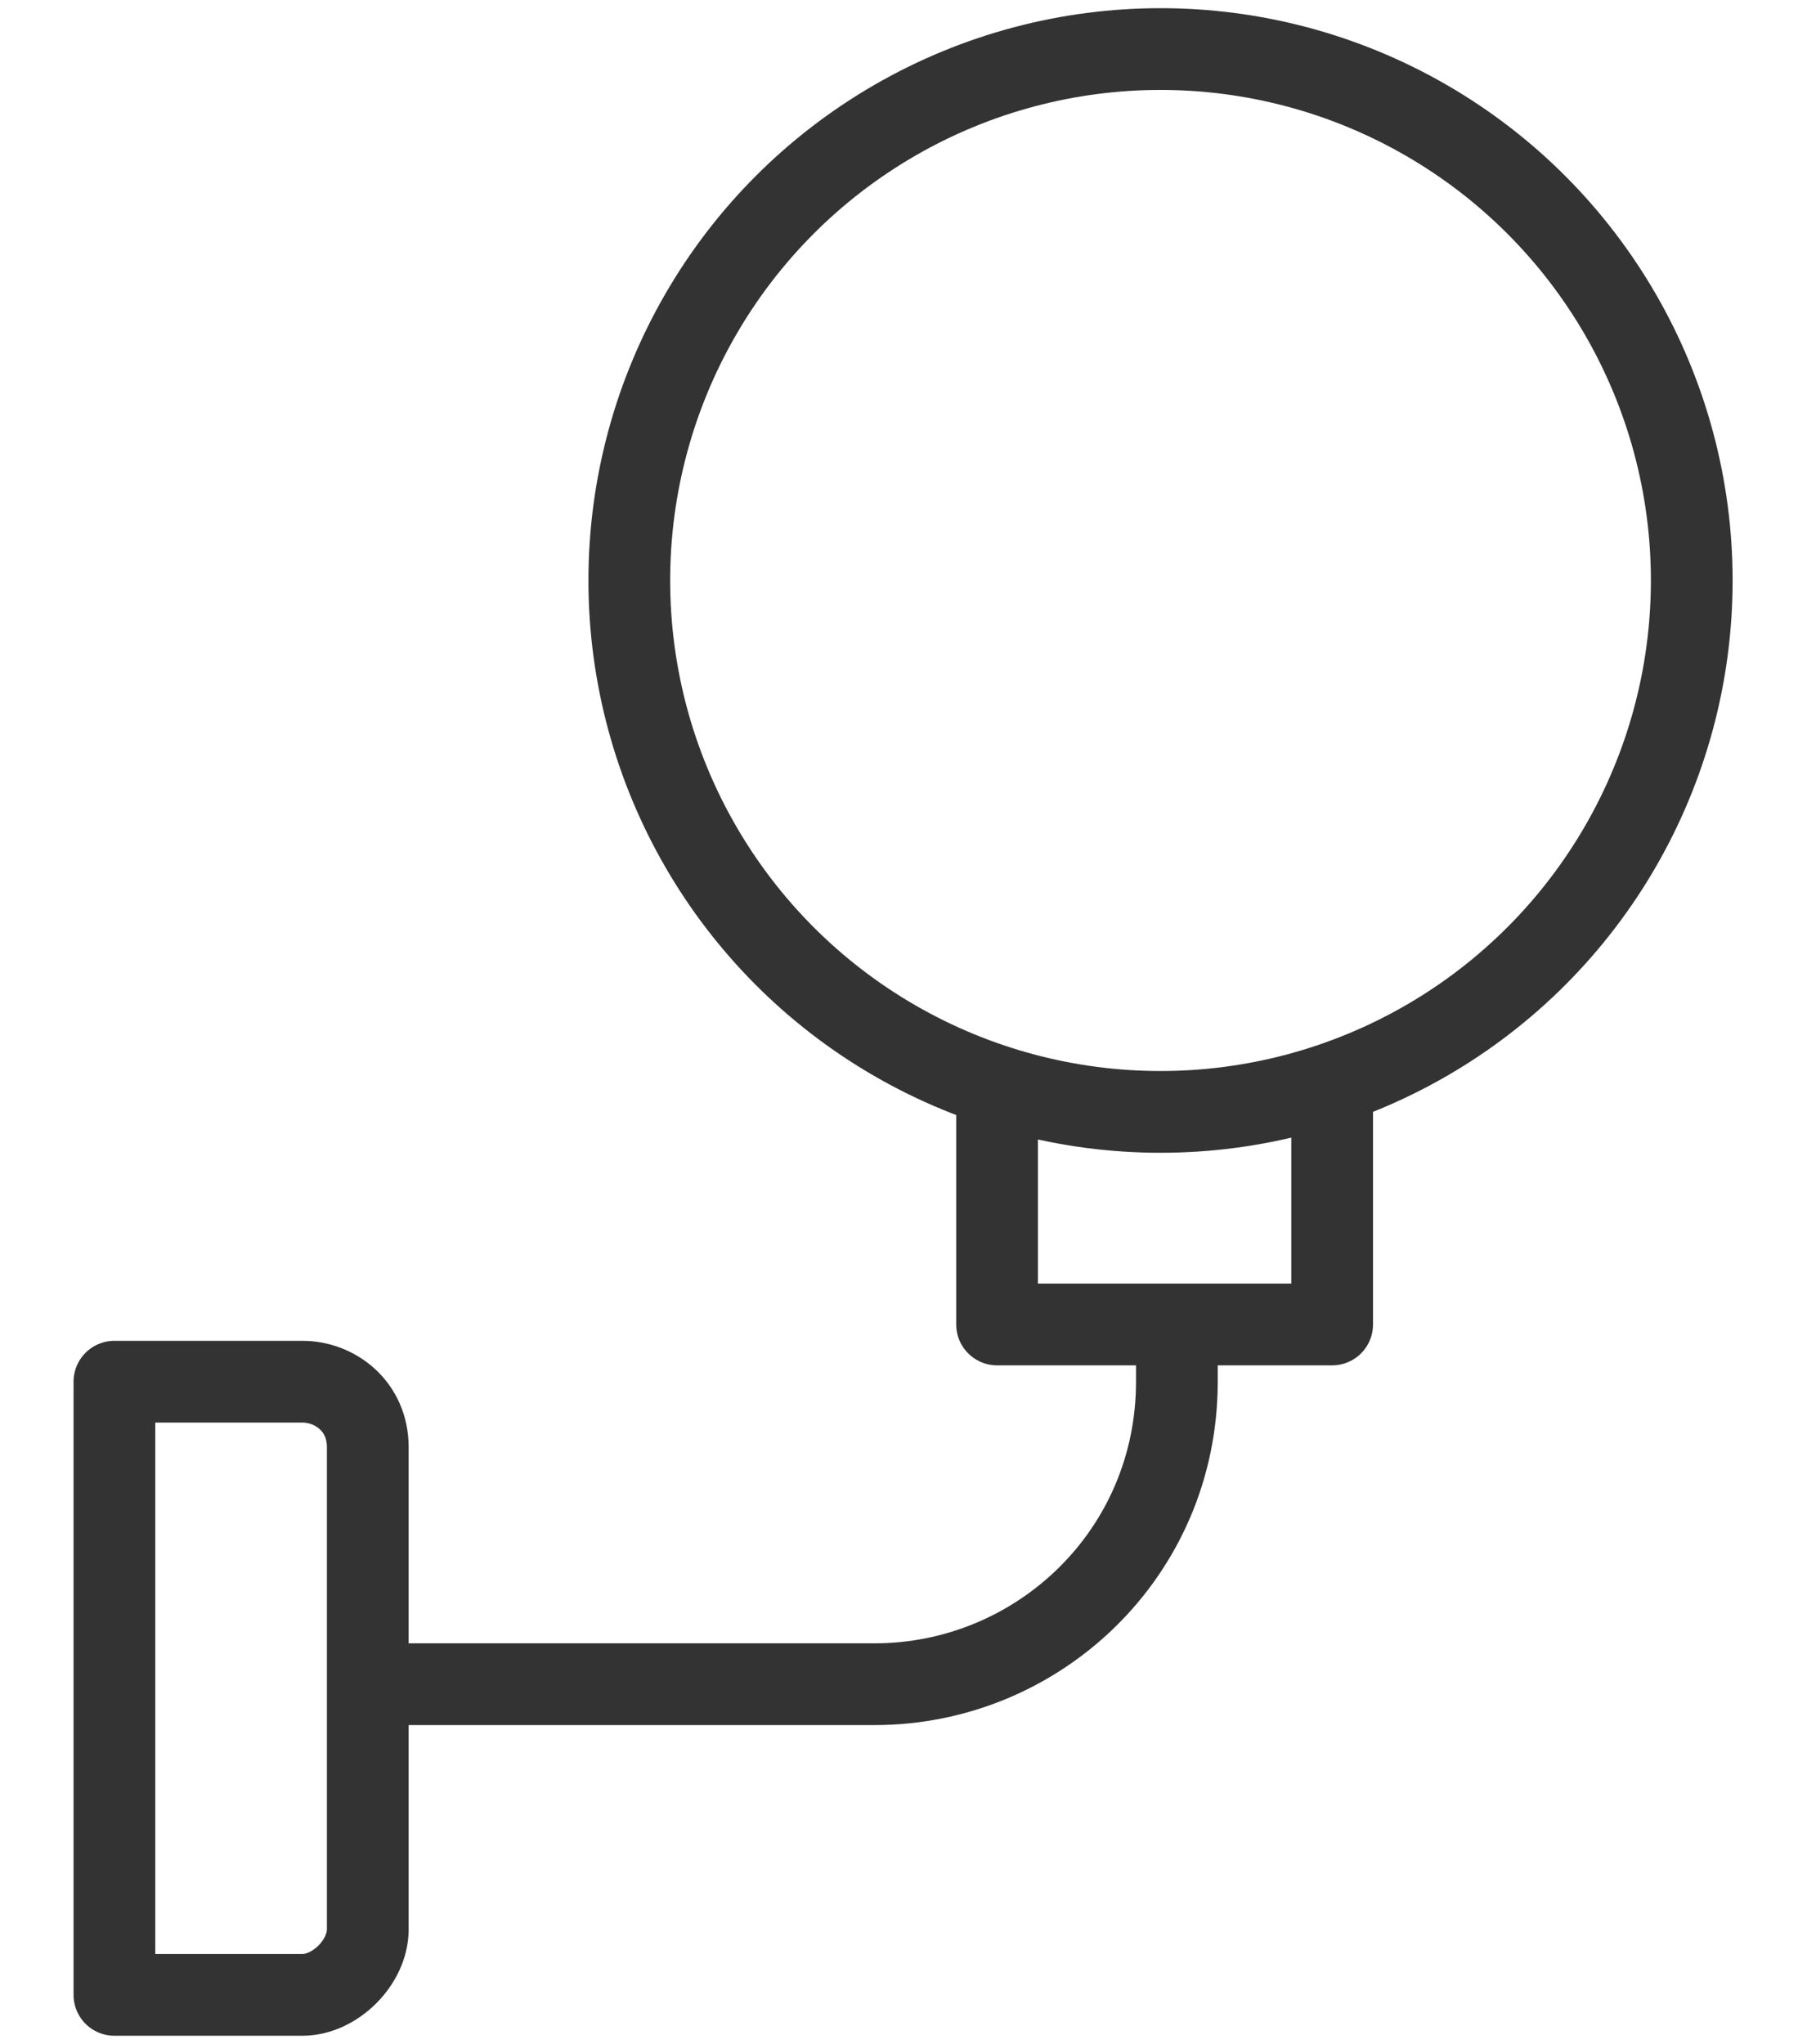 <?xml version="1.0" encoding="utf-8"?>
<!-- Generator: Adobe Illustrator 23.1.0, SVG Export Plug-In . SVG Version: 6.00 Build 0)  -->
<svg version="1.1" id="Слой_1" xmlns="http://www.w3.org/2000/svg" xmlns:xlink="http://www.w3.org/1999/xlink" x="0px" y="0px"
	 viewBox="0 0 22 25" style="enable-background:new 0 0 22 25;" xml:space="preserve">
<style type="text/css">
	.st0{fill:none;stroke:#333333;stroke-linejoin:round;stroke-miterlimit:10;}
	.st1{fill:none;stroke:#333333;stroke-miterlimit:10;}
	.st2{fill:none;stroke:#333333;stroke-linecap:round;stroke-linejoin:round;stroke-miterlimit:10;}
</style>
<g>
	<path class="st0" d="M4.5,17.7v5.9c0,0.4-0.4,0.8-0.8,0.8H1.4v-7.5h2.3C4.1,16.9,4.5,17.2,4.5,17.7z"/>
	<path class="st0" d="M4.5,20.6h6.2c2,0,3.7-1.6,3.7-3.7v-0.8"/>
	<circle class="st0" cx="14.2" cy="7.1" r="6.5"/>
	<polyline class="st0" points="16.3,13.2 16.3,16.2 12.2,16.2 12.2,13.2 	"/>
</g>
</svg>
